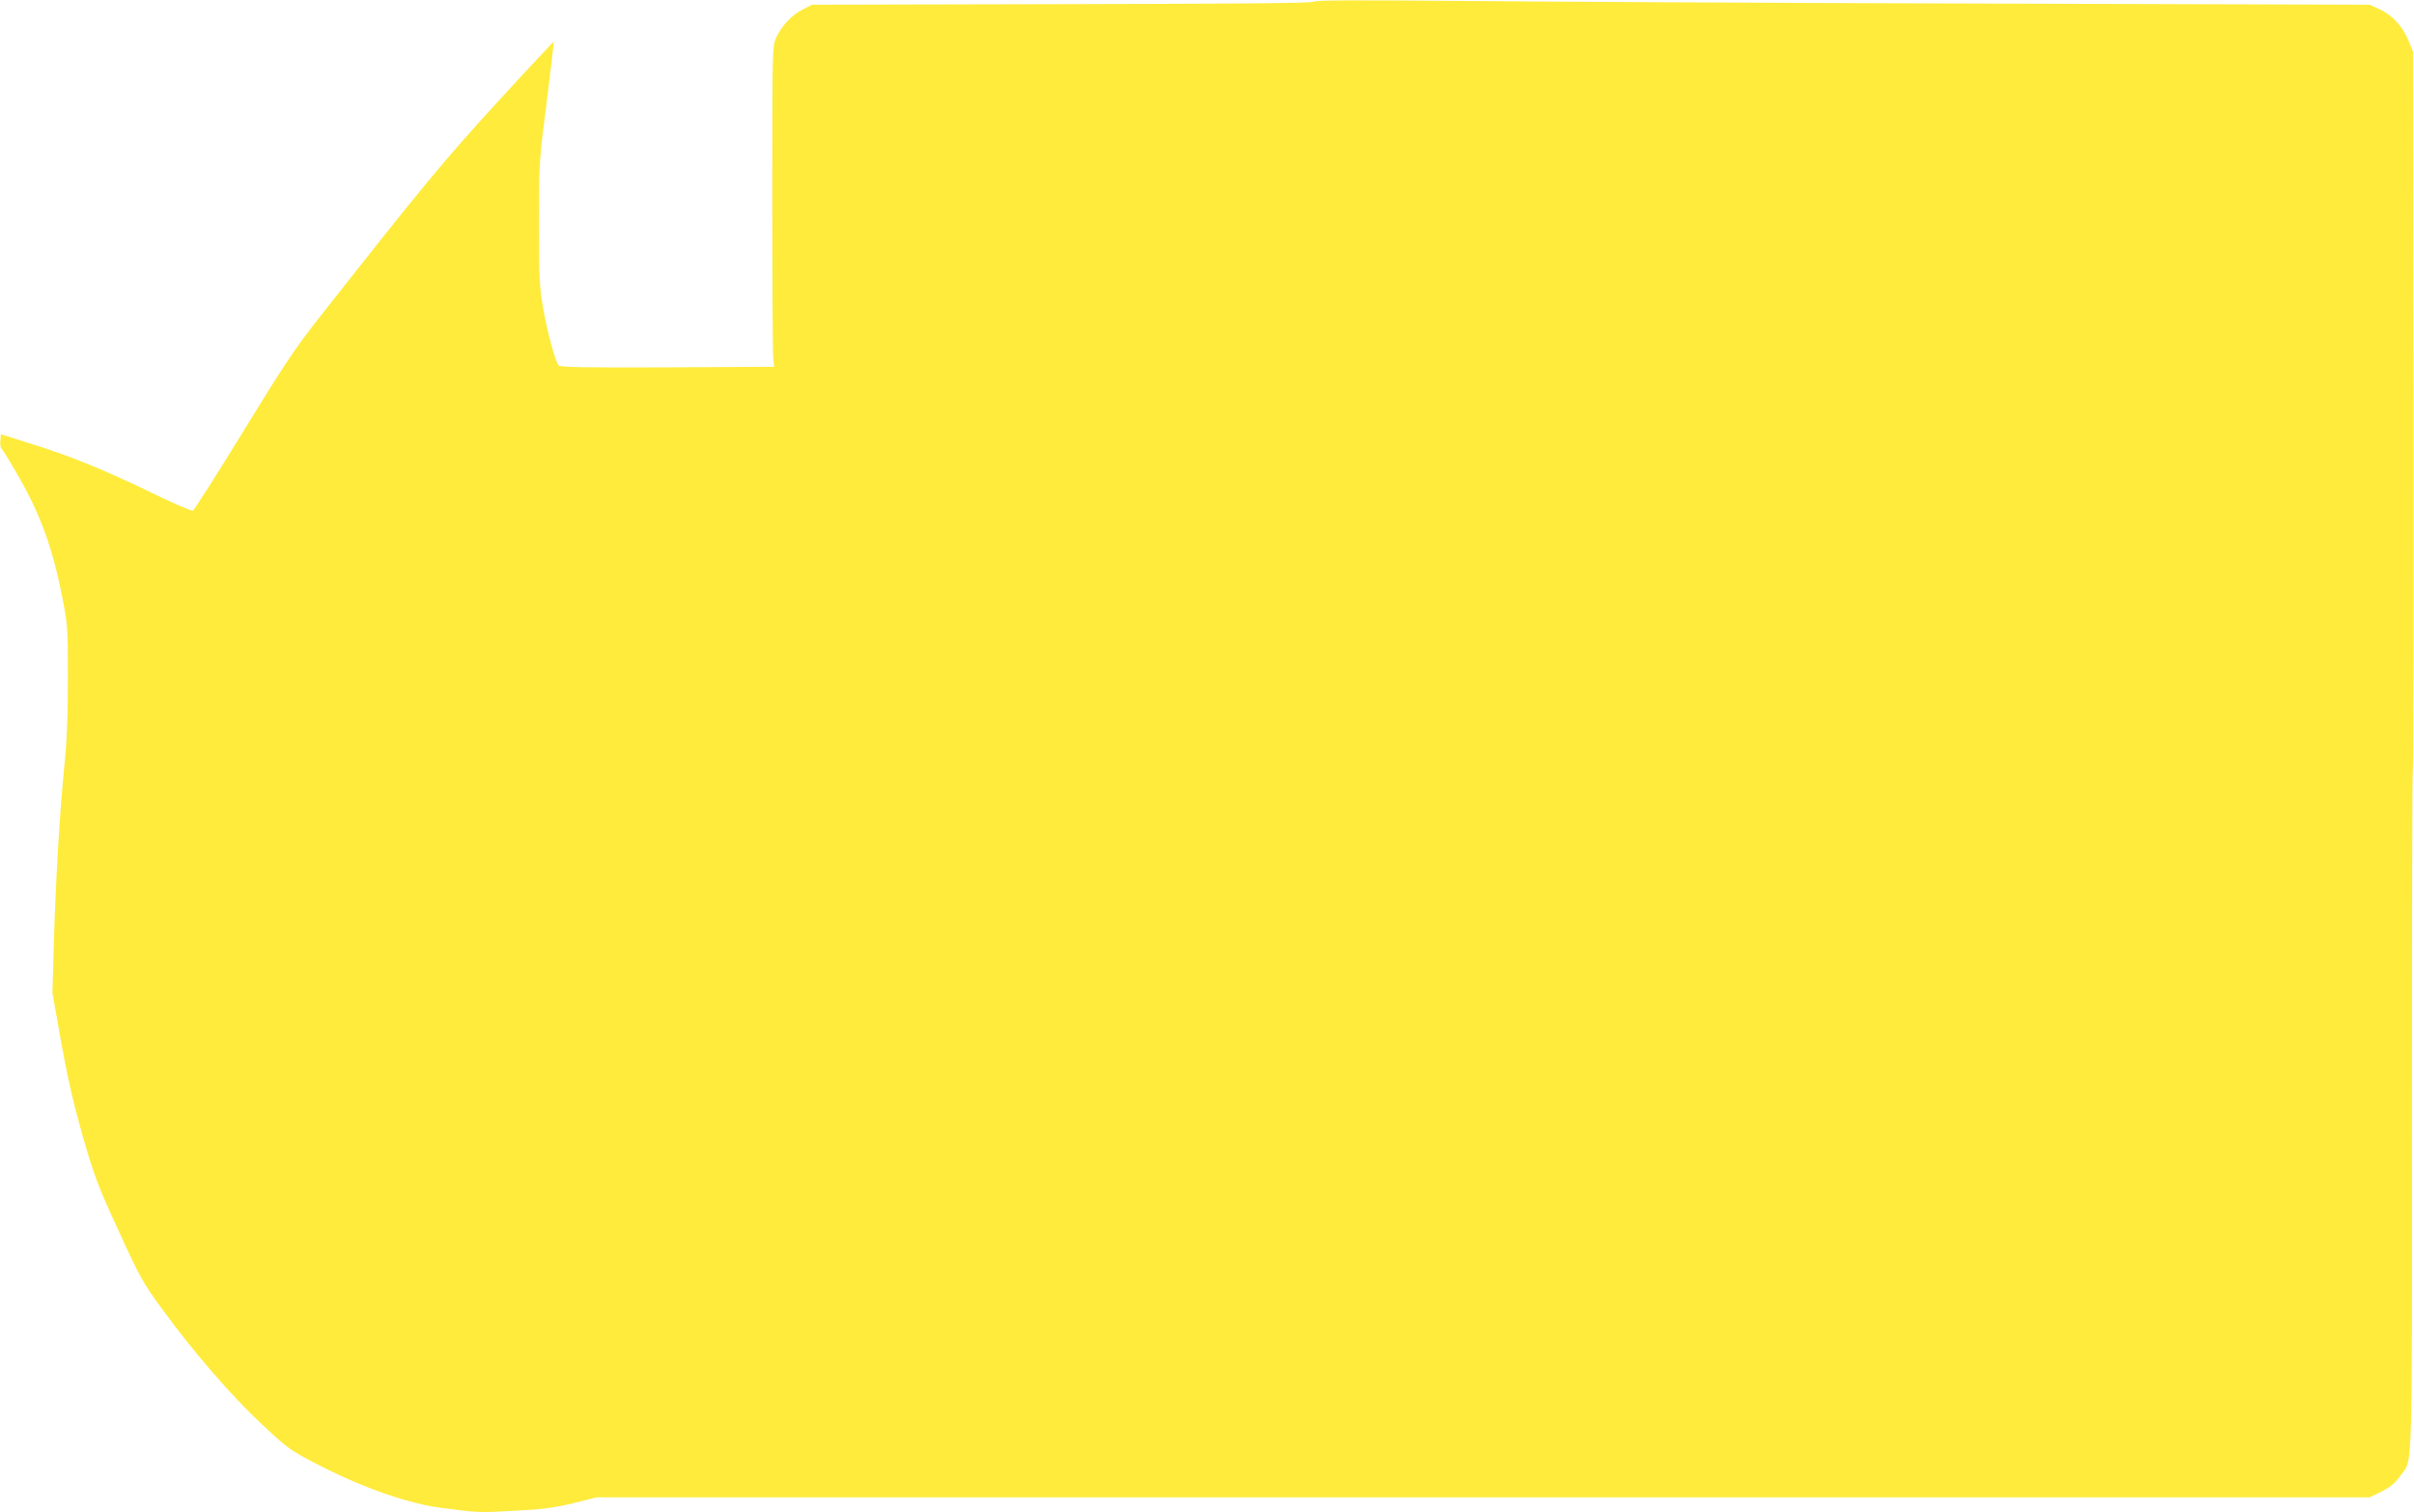 <?xml version="1.0" standalone="no"?>
<!DOCTYPE svg PUBLIC "-//W3C//DTD SVG 20010904//EN"
 "http://www.w3.org/TR/2001/REC-SVG-20010904/DTD/svg10.dtd">
<svg version="1.0" xmlns="http://www.w3.org/2000/svg"
 width="1280pt" height="802pt" viewBox="0 0 1280 802"
 preserveAspectRatio="xMidYMid meet">
<g transform="translate(0,802) scale(0.1,-0.1)"
fill="#ffeb3b" stroke="none">
<path d="M6965 8011 c-8 -8 -383 -11 -1335 -13 l-1325 -3 -48 -25 c-58 -29
-112 -86 -141 -149 -21 -46 -21 -50 -21 -851 0 -443 2 -825 5 -850 l5 -45
-566 -3 c-446 -2 -569 1 -577 10 -19 24 -61 182 -83 308 -19 111 -21 162 -21
450 0 319 1 331 41 640 22 173 38 316 37 318 -2 1 -137 -143 -300 -321 -285
-312 -387 -435 -936 -1132 -136 -172 -192 -257 -411 -614 -139 -227 -259 -416
-267 -419 -8 -2 -102 38 -210 91 -249 121 -433 197 -642 262 l-165 52 -3 -35
c-2 -19 1 -38 6 -41 5 -3 48 -73 95 -156 109 -190 174 -368 223 -610 33 -169
34 -172 34 -450 0 -208 -5 -331 -20 -480 -24 -242 -46 -613 -55 -945 l-7 -245
47 -265 c35 -195 66 -327 115 -500 62 -212 80 -261 190 -499 114 -250 128
-274 235 -420 166 -227 366 -457 528 -608 140 -130 145 -134 309 -218 229
-117 467 -199 638 -221 195 -26 204 -26 395 -15 143 7 205 16 305 40 l124 31
4701 0 4700 0 50 24 c59 29 83 48 117 96 61 82 58 -27 57 1933 0 986 2 1799 5
1807 4 8 5 868 4 1910 l-3 1895 -24 59 c-30 75 -87 137 -154 167 l-52 24
-2020 6 c-1111 3 -2369 10 -2795 14 -562 5 -778 4 -785 -4z"/>
</g>
</svg>
